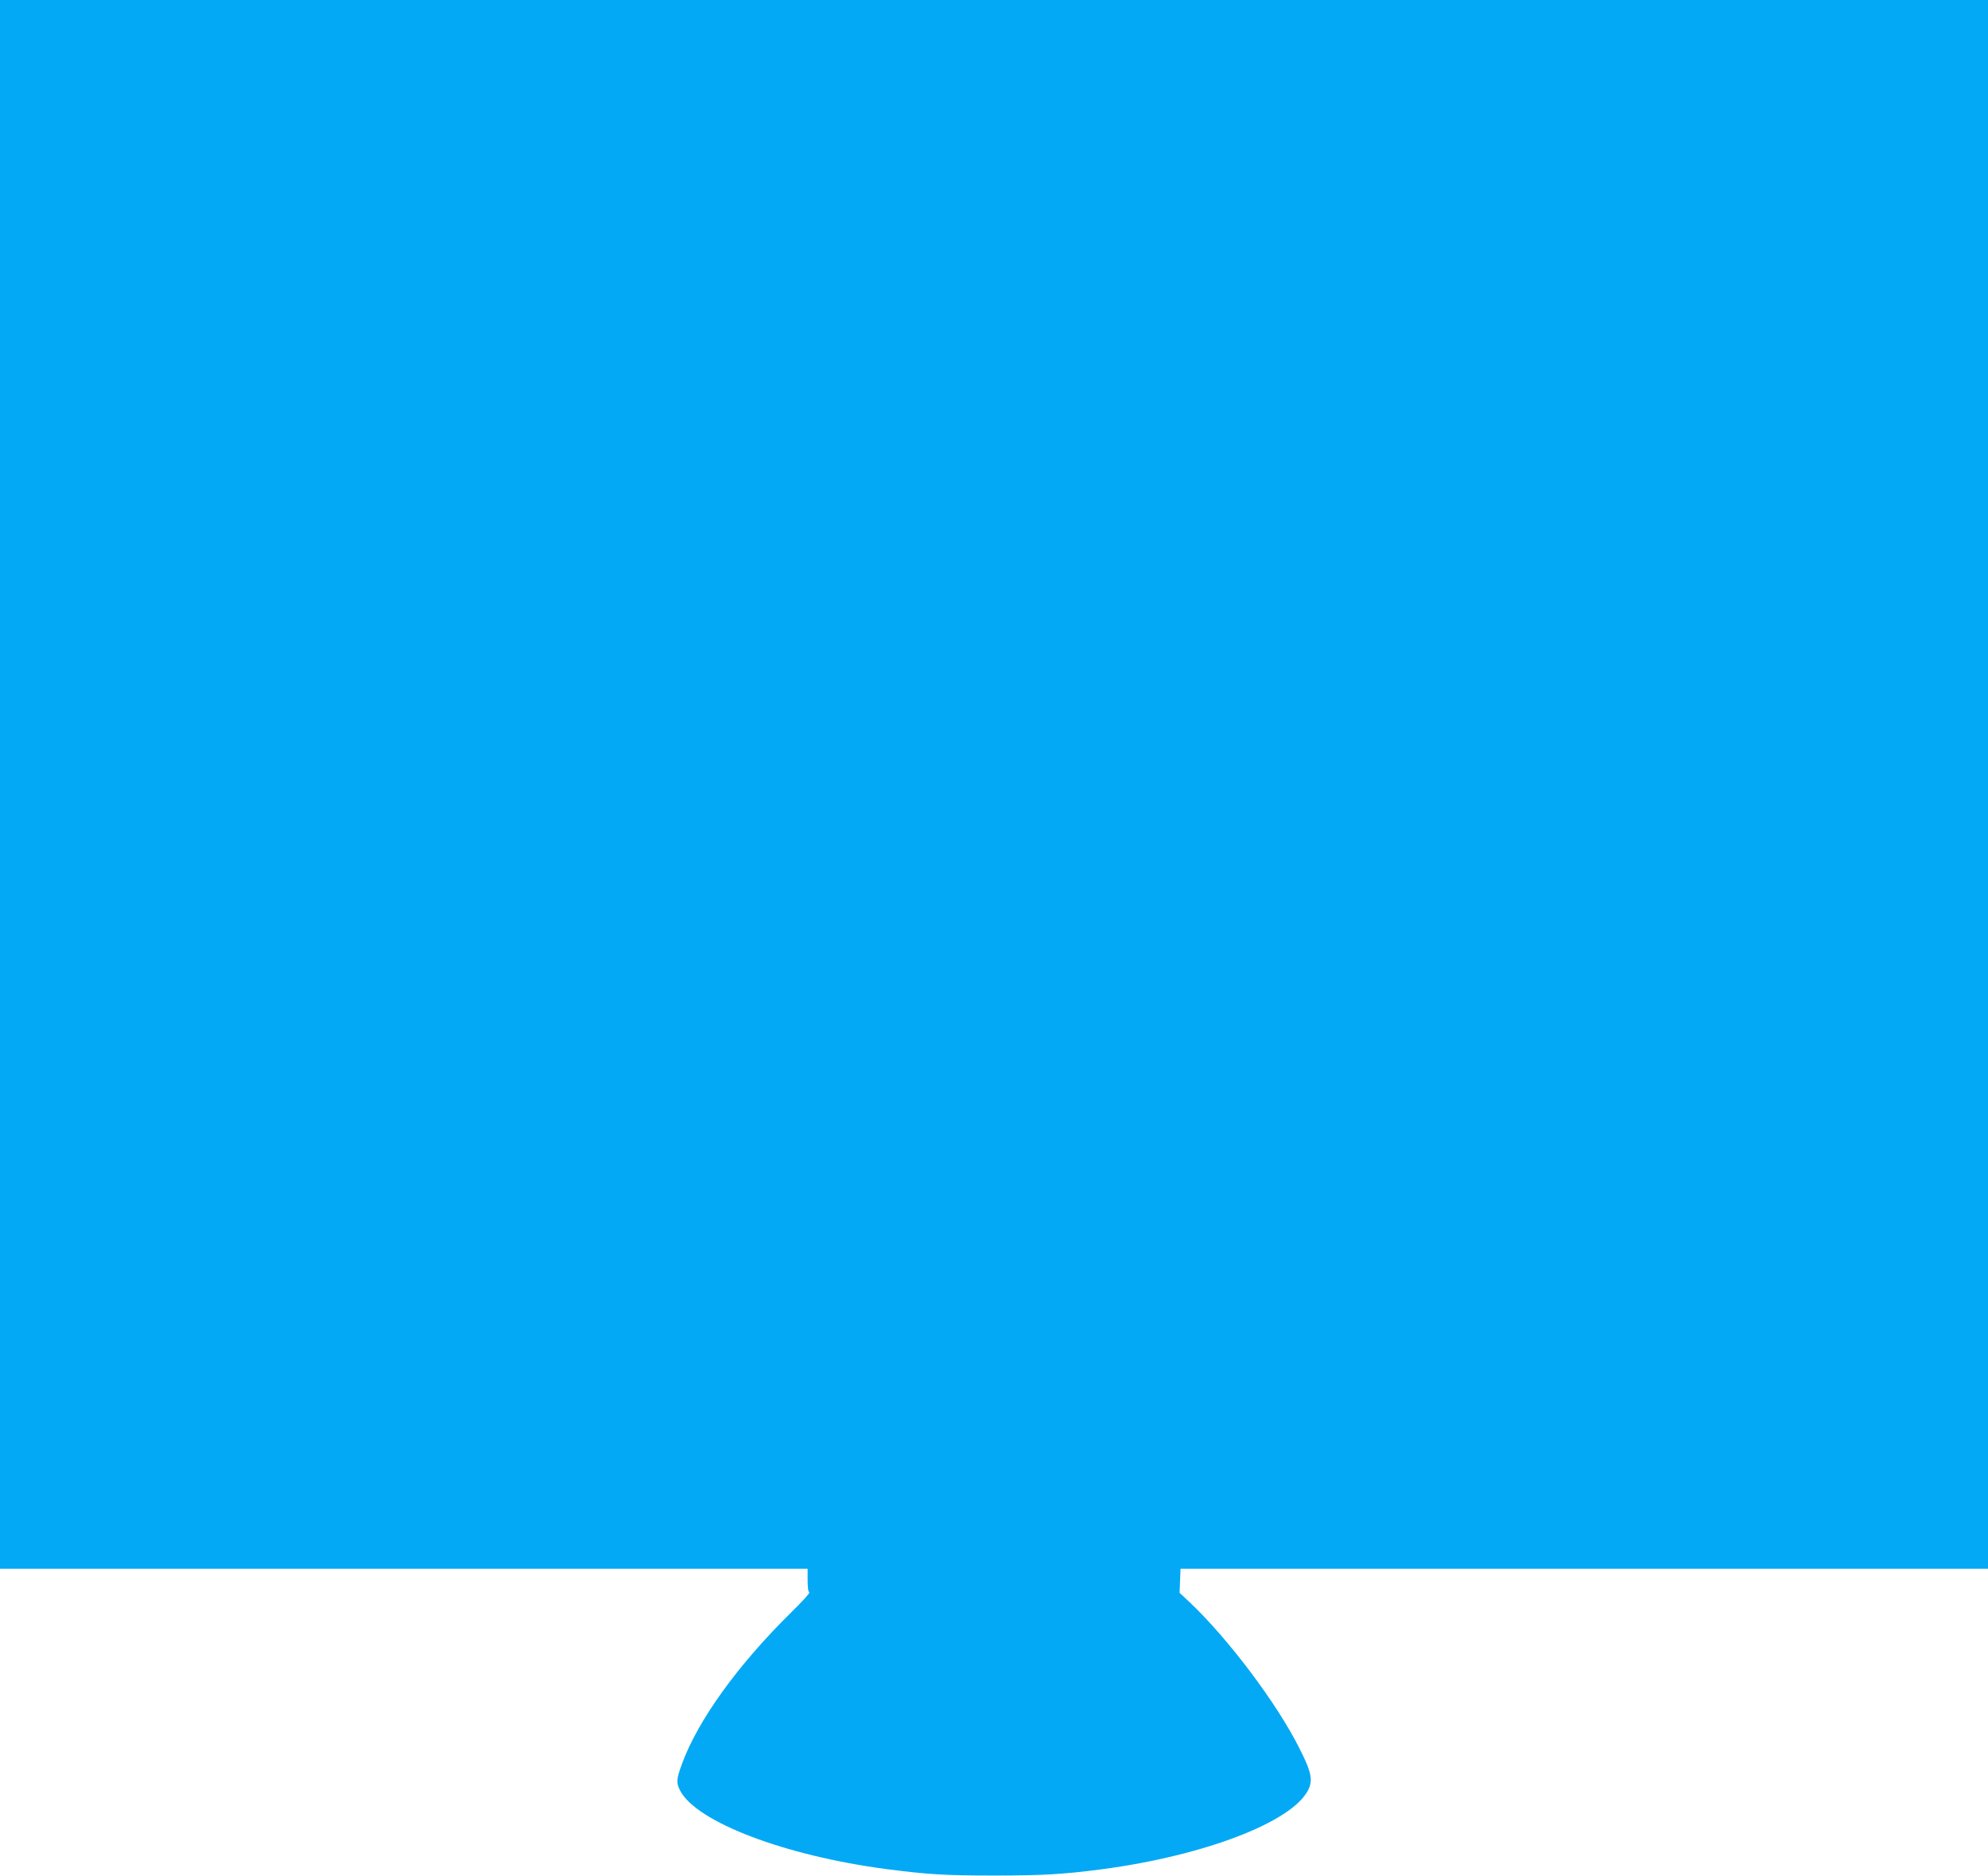 <?xml version="1.0" standalone="no"?>
<!DOCTYPE svg PUBLIC "-//W3C//DTD SVG 20010904//EN"
 "http://www.w3.org/TR/2001/REC-SVG-20010904/DTD/svg10.dtd">
<svg version="1.0" xmlns="http://www.w3.org/2000/svg"
 width="1280pt" height="1208pt" viewBox="0 0 1280 1208"
 preserveAspectRatio="xMidYMid meet">
<g transform="translate(0,1208) scale(0.1,-0.1)"
fill="#03a9f4" stroke="none">
<path d="M0 7030 l0 -5050 2600 0 2600 0 0 -74 c0 -45 4 -76 11 -78 6 -2 -46
-60 -116 -128 -346 -341 -602 -696 -705 -979 -35 -96 -37 -119 -11 -169 105
-203 676 -420 1331 -506 264 -34 373 -41 690 -41 317 0 449 8 700 41 657 88
1217 303 1322 508 33 64 22 118 -56 271 -146 291 -462 710 -710 943 l-61 57 3
78 3 77 2599 0 2600 0 0 5050 0 5050 -6400 0 -6400 0 0 -5050z"/>
</g>
</svg>
